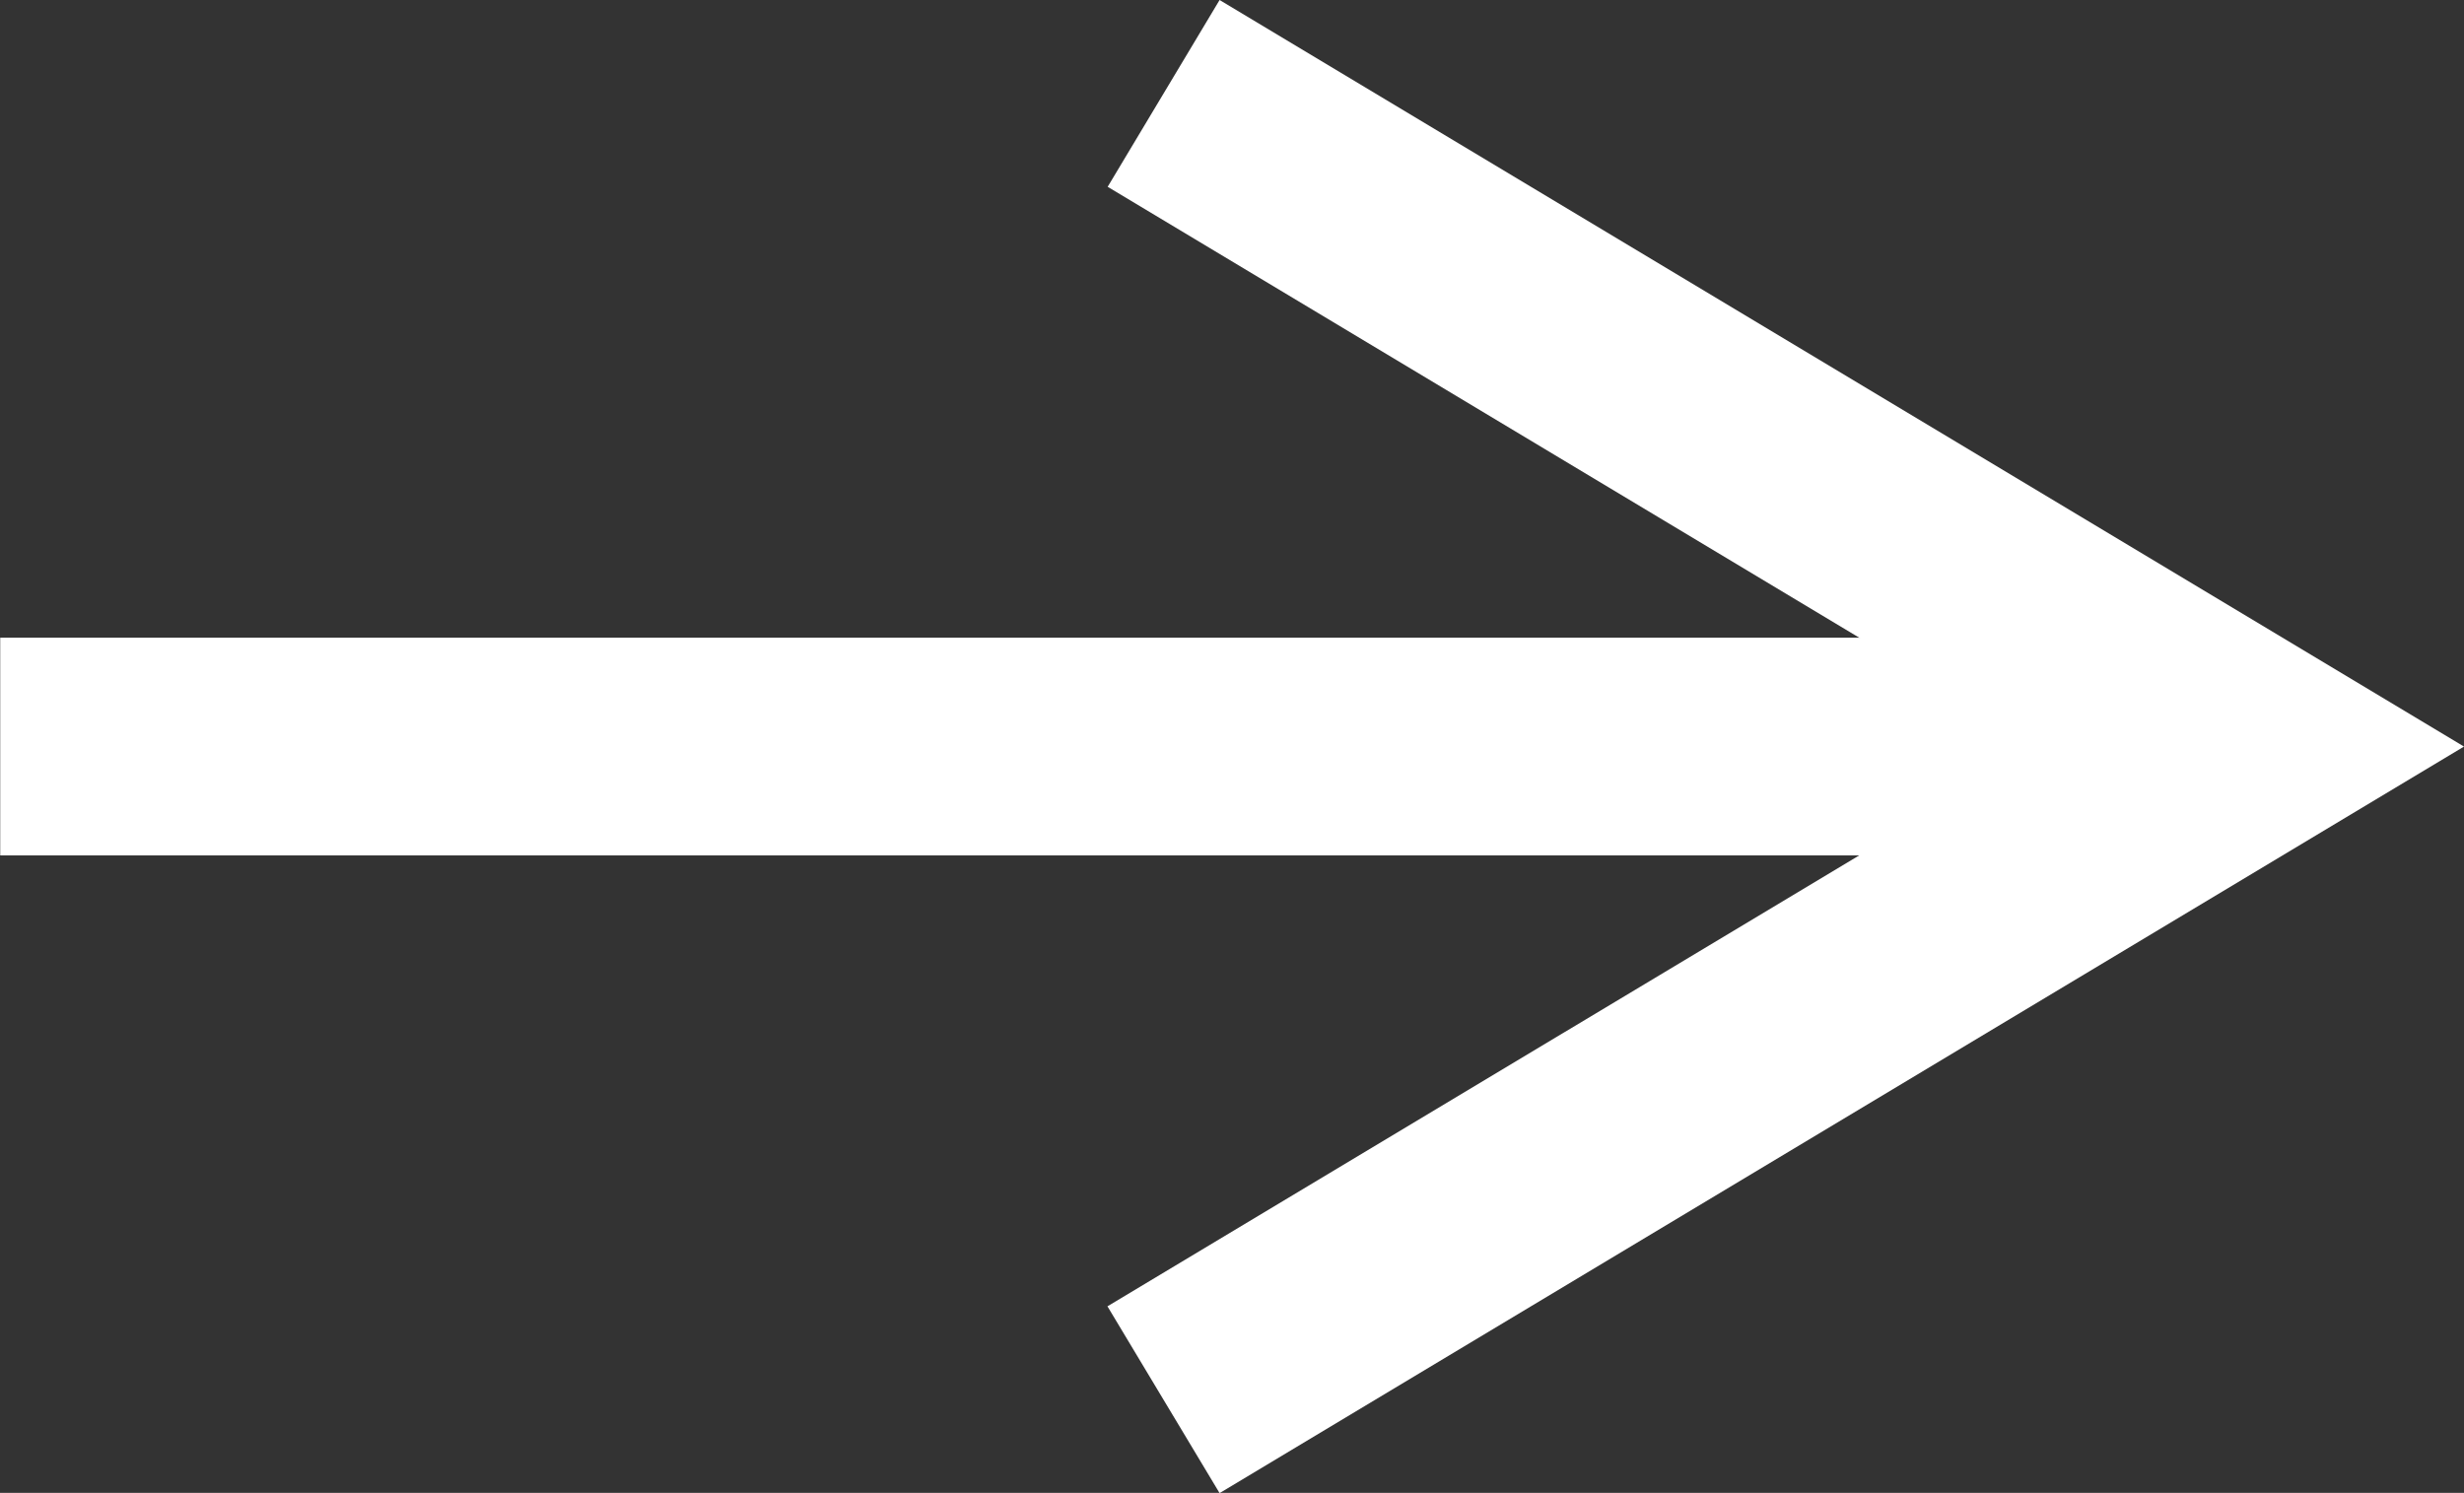 <svg xmlns="http://www.w3.org/2000/svg" width="11.316" height="6.857" viewBox="0 0 11.316 6.857">
  <rect x="0" y="0" width="11.316" height="6.857" fill="#333333" stroke="none"/>
  <g id="グループ_303" data-name="グループ 303" transform="translate(209.844 -828.571) rotate(90)">
    <path id="パス_751" data-name="パス 751" d="M.257,6.429l-.515-.858L4.028,3-.257.429.257-.429,5.972,3Z" transform="translate(829 204.5) rotate(-90)" fill="#fff"/>
    <path id="パス_752" data-name="パス 752" d="M-103,210.843h-1v-10h1Z" transform="translate(935.5 -1)" fill="#fff"/>
  </g>
</svg>
